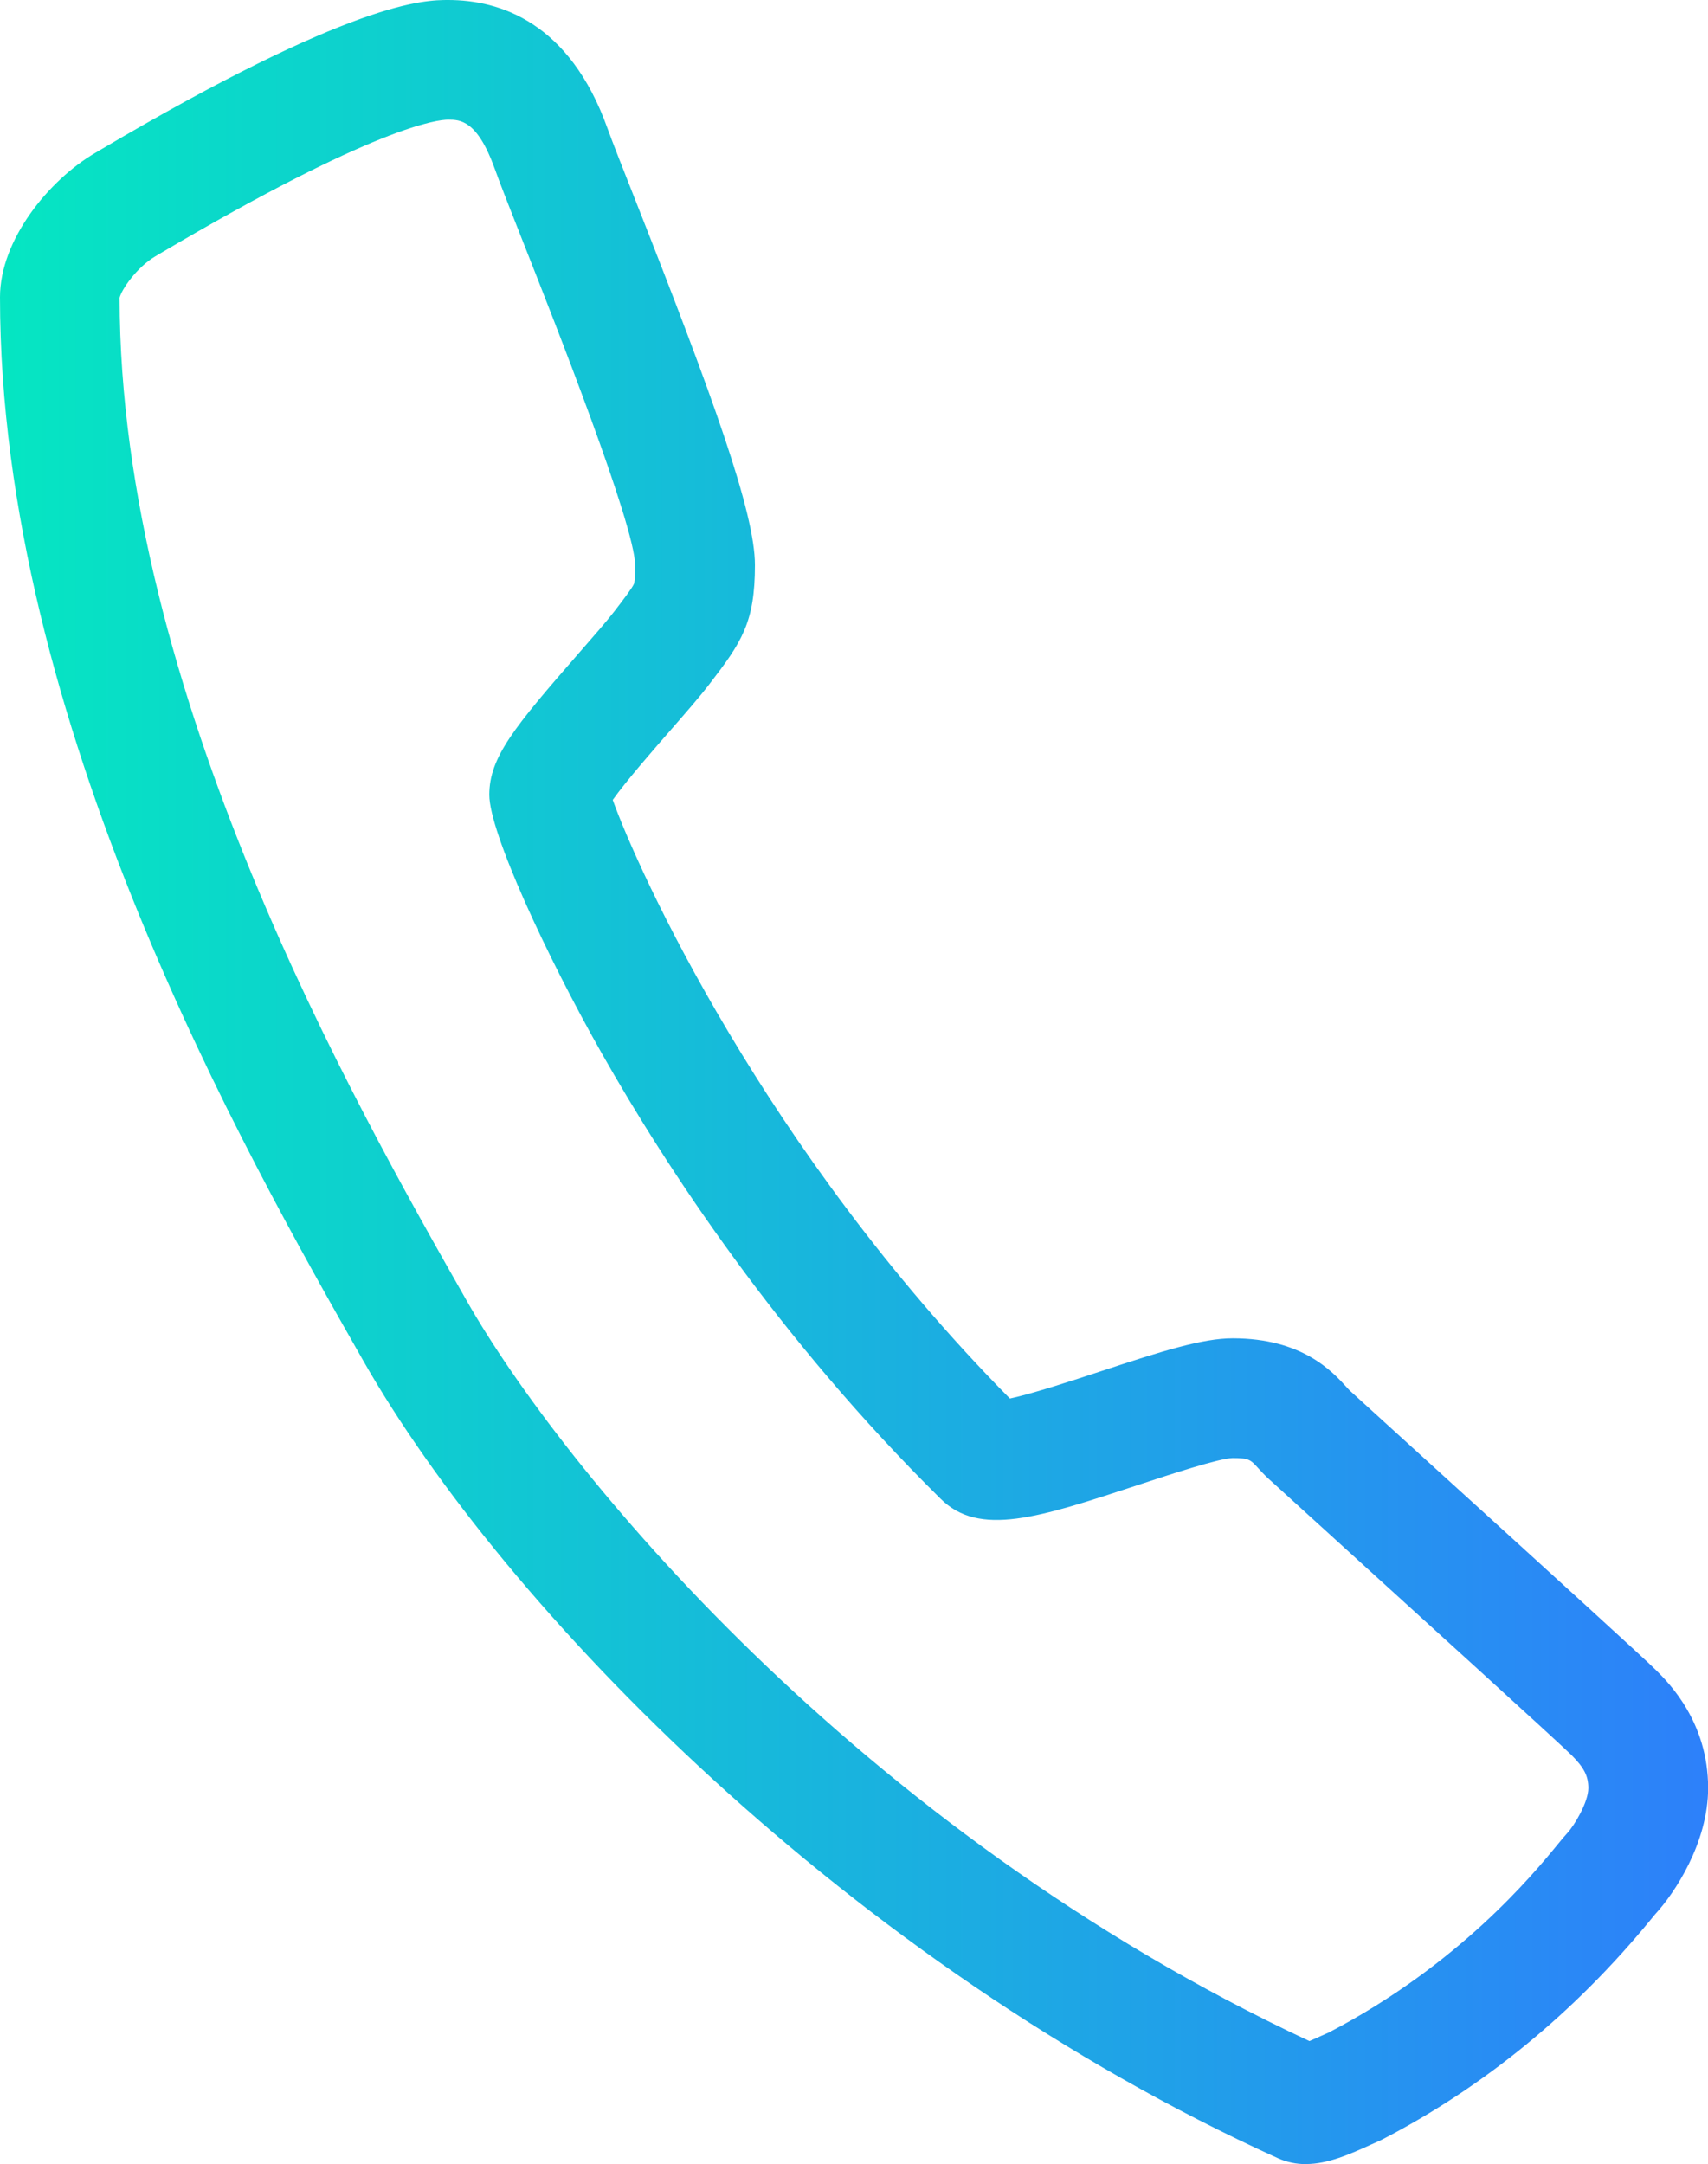 <?xml version="1.0" encoding="UTF-8"?>
<svg id="Camada_2" data-name="Camada 2" xmlns="http://www.w3.org/2000/svg" xmlns:xlink="http://www.w3.org/1999/xlink" viewBox="0 0 285.61 361.83">
  <defs>
    <style>
      .cls-1 {
        fill: url(#Gradiente_sem_nome_18);
        stroke-width: 0px;
      }
    </style>
    <linearGradient id="Gradiente_sem_nome_18" data-name="Gradiente sem nome 18" x1="0" y1="180.92" x2="285.61" y2="180.92" gradientUnits="userSpaceOnUse">
      <stop offset="0" stop-color="#05e6c2"/>
      <stop offset="1" stop-color="#2d80fa"/>
    </linearGradient>
  </defs>
  <g id="Header_-_Regular_1920_" data-name="Header - Regular (1920)">
    <path class="cls-1" d="m218.35,361.83c-1.57,0-3.15-.3-4.73-1.02-71.38-32.42-129.32-91.88-152.94-133.42C40.98,192.78,0,120.73,0,49.69c0-9.59,8.17-19.56,15.85-24.08l.76-.45C59.2,0,71.05,0,74.95,0c8.64,0,20.28,3.72,26.63,21.45.83,2.31,2.63,6.86,4.71,12.13,12.94,32.77,19.95,52.18,19.95,60.89,0,9.63-2.21,12.89-7.65,19.96-1.63,2.12-3.93,4.75-6.59,7.8-2.72,3.11-7.35,8.42-9.54,11.51,4.19,11.71,25.27,58.45,66.41,100.09,3.82-.81,10.68-3.07,15.11-4.53,10.44-3.44,17.1-5.54,22.16-5.54,11.59,0,16.61,5.51,19.02,8.15.19.21.36.41.54.58.6.56,5.14,4.68,10.89,9.91,24.17,21.96,38.53,35.04,40.37,36.88,2.14,2.14,8.67,8.67,8.67,19.66,0,9.14-5.59,17.59-8.89,21.15-.13.15-.39.47-.73.89-12.77,15.56-27.87,27.92-44.87,36.73-.22.11-.44.22-.66.31-.33.14-.72.32-1.16.52-3.58,1.62-7.24,3.28-10.95,3.28ZM20,49.84c.06,65.7,39.23,134.56,58.06,167.67,15.66,27.53,65.05,88.33,140.9,123.75.78-.33,1.6-.7,2.08-.92.42-.19.82-.37,1.17-.52,21.79-11.36,34.22-26.51,38.31-31.5.66-.81,1.1-1.34,1.54-1.81,1.25-1.35,3.54-5.23,3.54-7.54,0-2.03-.71-3.42-2.81-5.52-2.01-2-27.45-25.11-39.68-36.22-6.81-6.19-10.4-9.45-11.06-10.06-.68-.63-1.22-1.23-1.71-1.76-1.23-1.35-1.48-1.63-4.24-1.63-2.35.08-10.51,2.76-15.9,4.54-16.5,5.43-26.47,8.71-32.93,2.25-27.15-26.81-45.8-55.31-56.66-74.48-9.24-16.32-18.79-36.94-18.79-43.2s4.13-11.27,15.07-23.8c2.34-2.68,4.56-5.22,5.81-6.84,1.47-1.91,2.99-3.89,3.31-4.63.06-.14.2-.72.2-3.14-.12-6.87-13.51-40.78-18.55-53.54-2.23-5.65-4-10.12-4.93-12.73-2.94-8.2-5.86-8.2-7.8-8.2-1.72,0-12.11,1.08-48.17,22.38l-.79.47c-3.08,1.81-5.68,5.56-5.99,7Zm151.31,186.46s.05.05.07.07c-.02-.02-.05-.05-.07-.07Z"/>
  </g>
</svg>
